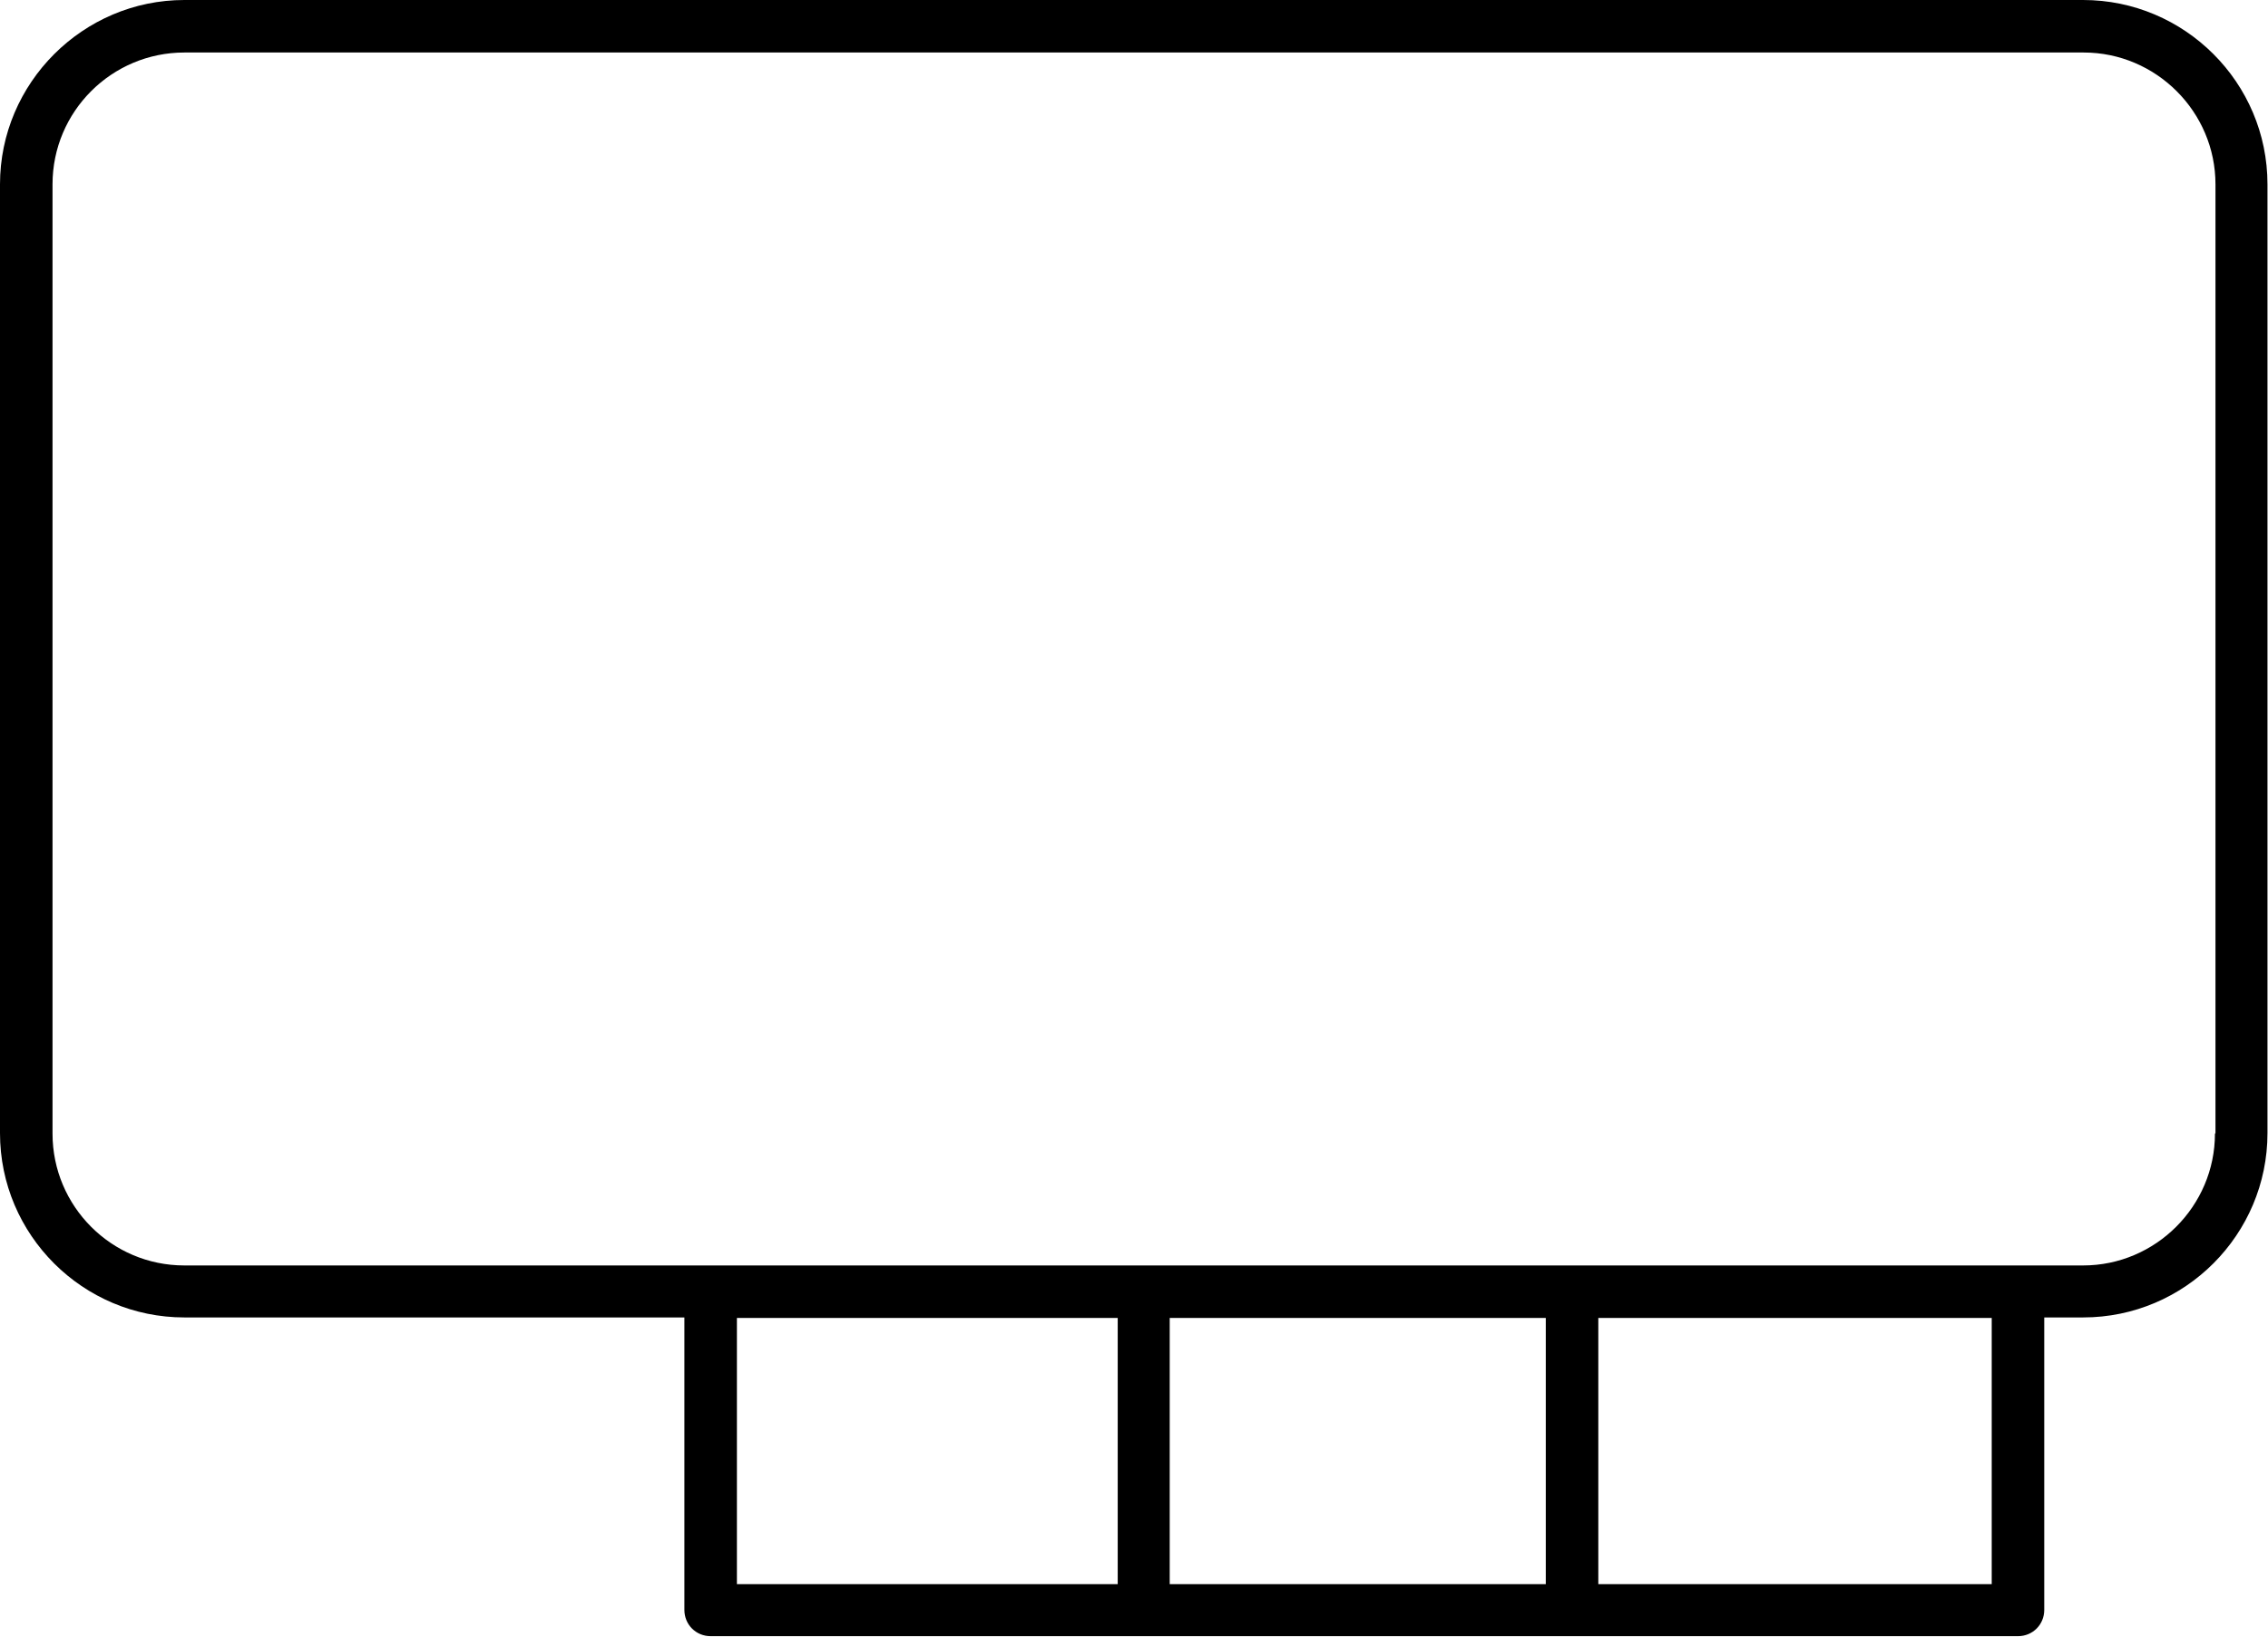 <svg data-name="Layer 1" xmlns="http://www.w3.org/2000/svg" viewBox="0 0 43.18 31.17"><path d="M39.67 0H3.51C1.58 0 0 1.58 0 3.51v18.07c0 1.94 1.58 3.51 3.51 3.51h9.52v5.57c0 .28.22.5.5.5h24.89c.28 0 .5-.22.5-.5v-5.57h.74c1.94 0 3.51-1.58 3.51-3.51V3.51c0-1.94-1.58-3.51-3.51-3.51ZM14.03 25.1h7.25v5.07h-7.25V25.1Zm15.4 0v5.07h-7.16V25.1h7.16Zm8.49 5.07h-7.49V25.1h7.49v5.07Zm4.25-8.58c0 1.38-1.13 2.51-2.51 2.51H3.51C2.12 24.1 1 22.97 1 21.59V3.51C1 2.12 2.13 1 3.51 1h36.16c1.38 0 2.51 1.13 2.51 2.51v18.07Z"/></svg>